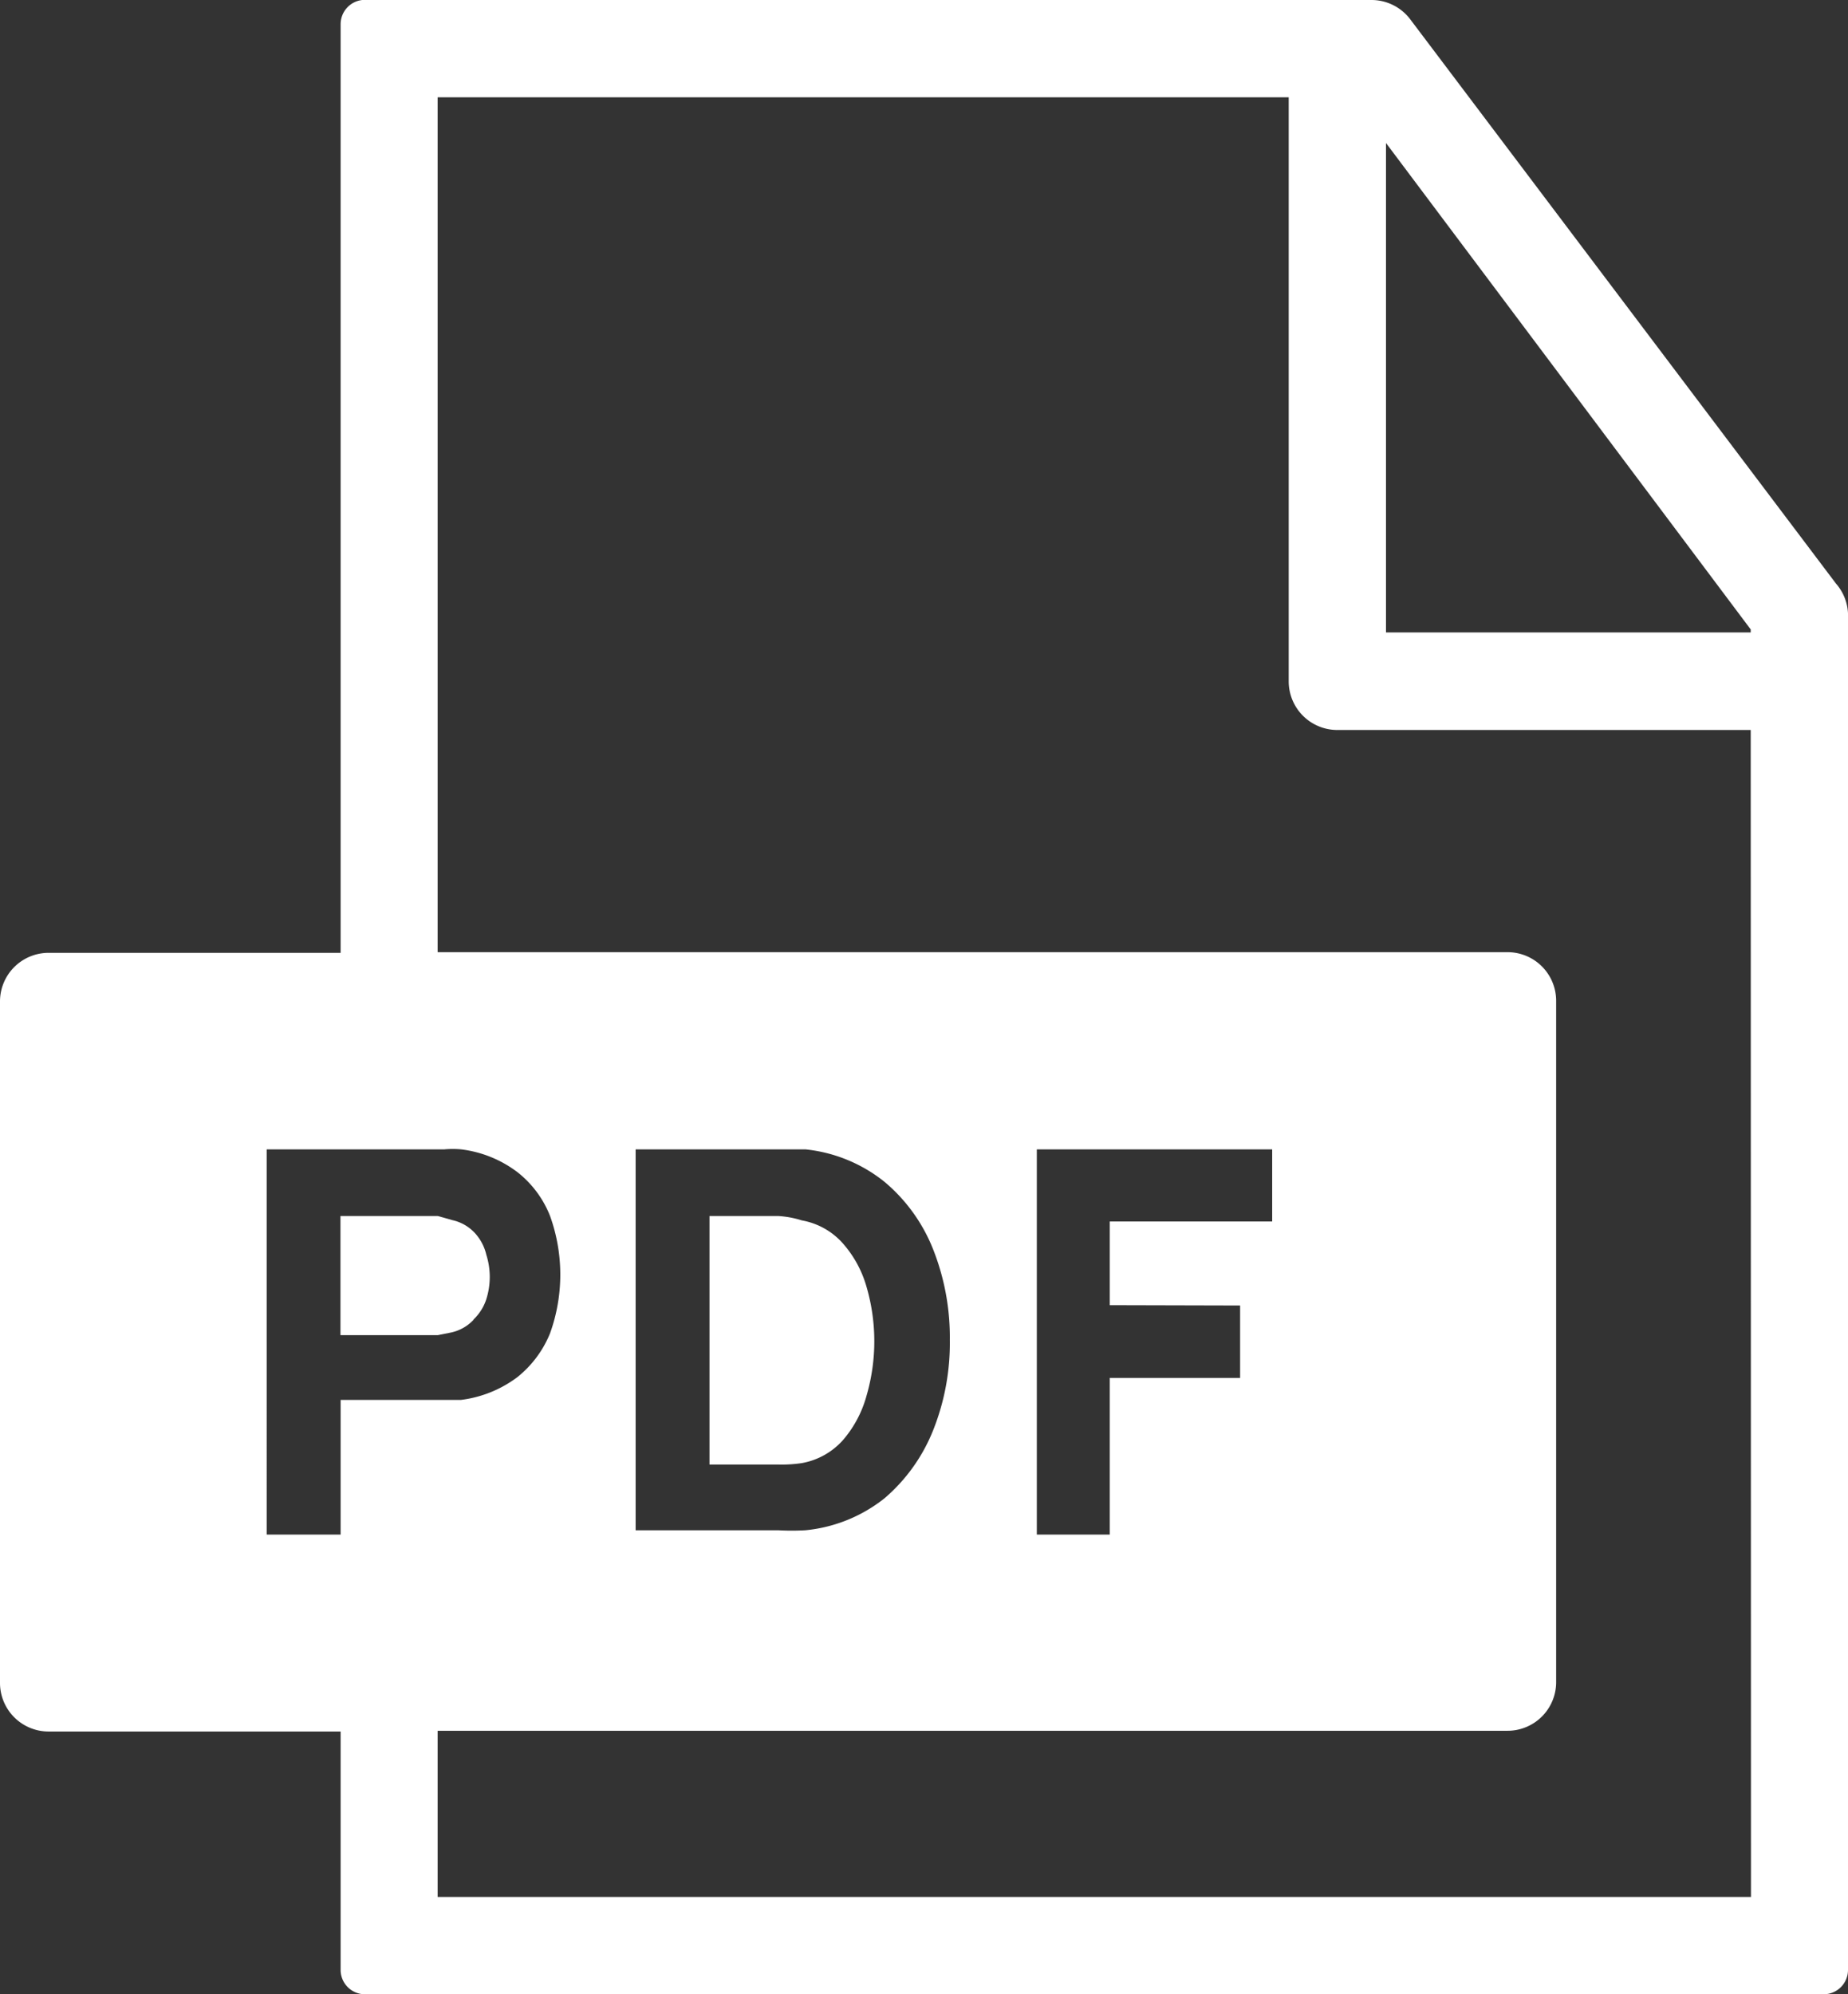 <svg id="レイヤー_2" data-name="レイヤー 2" xmlns="http://www.w3.org/2000/svg" width="22.244" height="24" viewBox="0 0 22.244 24">
  <rect x="0" y="0" width="22.244" height="24" fill="#333333" stroke="none"/>
  <g id="レイヤー_2-2" data-name="レイヤー 2">
    <path id="パス_58" data-name="パス 58" d="M19.215,9.024V2H9V12.3H21.878a.585.585,0,0,1,.585.585v8.2a.585.585,0,0,1-.585.585H9v2H24.8V9.61H19.829a.585.585,0,0,1-.615-.585Z" transform="translate(-3.732 -0.829)" fill="none"/>
    <path id="パス_59" data-name="パス 59" d="M28.45,8.84h4.39V8.8L28.45,2.94Z" transform="translate(-11.796 -1.219)" fill="none"/>
    <path id="パス_60" data-name="パス 60" d="M15.7,27.974a.866.866,0,0,0,.5-.281,1.37,1.37,0,0,0,.281-.533,2.341,2.341,0,0,0,0-1.305,1.346,1.346,0,0,0-.287-.527.86.86,0,0,0-.492-.275A1.171,1.171,0,0,0,15.415,25H14.59v2.991h.825A1.645,1.645,0,0,0,15.7,27.974Z" transform="translate(-6.05 -10.366)" fill="#fff"/>
    <path id="パス_61" data-name="パス 61" d="M8.6,26.247A.585.585,0,0,0,8.756,26a.886.886,0,0,0,0-.533.585.585,0,0,0-.129-.252.521.521,0,0,0-.275-.164L8.171,25H7v1.434H8.171l.146-.029a.521.521,0,0,0,.287-.158Z" transform="translate(-2.902 -10.366)" fill="#fff"/>
    <path id="パス_62" data-name="パス 62" d="M22.1,7.024,16.976.234A.585.585,0,0,0,16.507,0H4.361A.293.293,0,0,0,4.1.293V11.467H.585A.585.585,0,0,0,0,12.053v8.2a.585.585,0,0,0,.585.585H4.1v2.874A.293.293,0,0,0,4.39,24H21.951a.293.293,0,0,0,.293-.293V7.381A.585.585,0,0,0,22.1,7.024Zm-18,9.869v1.575h-.89V13.832H5.35a1.071,1.071,0,0,1,.2,0,1.4,1.4,0,0,1,.679.275,1.253,1.253,0,0,1,.392.527,2.084,2.084,0,0,1,0,1.411,1.3,1.3,0,0,1-.392.527,1.422,1.422,0,0,1-.679.275H4.1Zm16.976,5.936H5.268v-2H18.146a.585.585,0,0,0,.585-.585v-8.2a.585.585,0,0,0-.585-.585H5.268V1.171H15.512V8.2a.585.585,0,0,0,.585.585h4.976ZM7.651,18.468V13.832H9.694a1.815,1.815,0,0,1,.954.392,2.037,2.037,0,0,1,.585.814,2.88,2.88,0,0,1,.2,1.089,2.833,2.833,0,0,1-.2,1.083,2.1,2.1,0,0,1-.585.82,1.809,1.809,0,0,1-.954.386,2.881,2.881,0,0,1-.328,0H7.651Zm7.276-2.757v.872H13.358v1.885H12.48V13.832h2.833V14.7H13.358v1.007Zm6.146-8.1h-4.39V1.721l4.39,5.854Z" fill="#fff"/>
  </g>
</svg>
